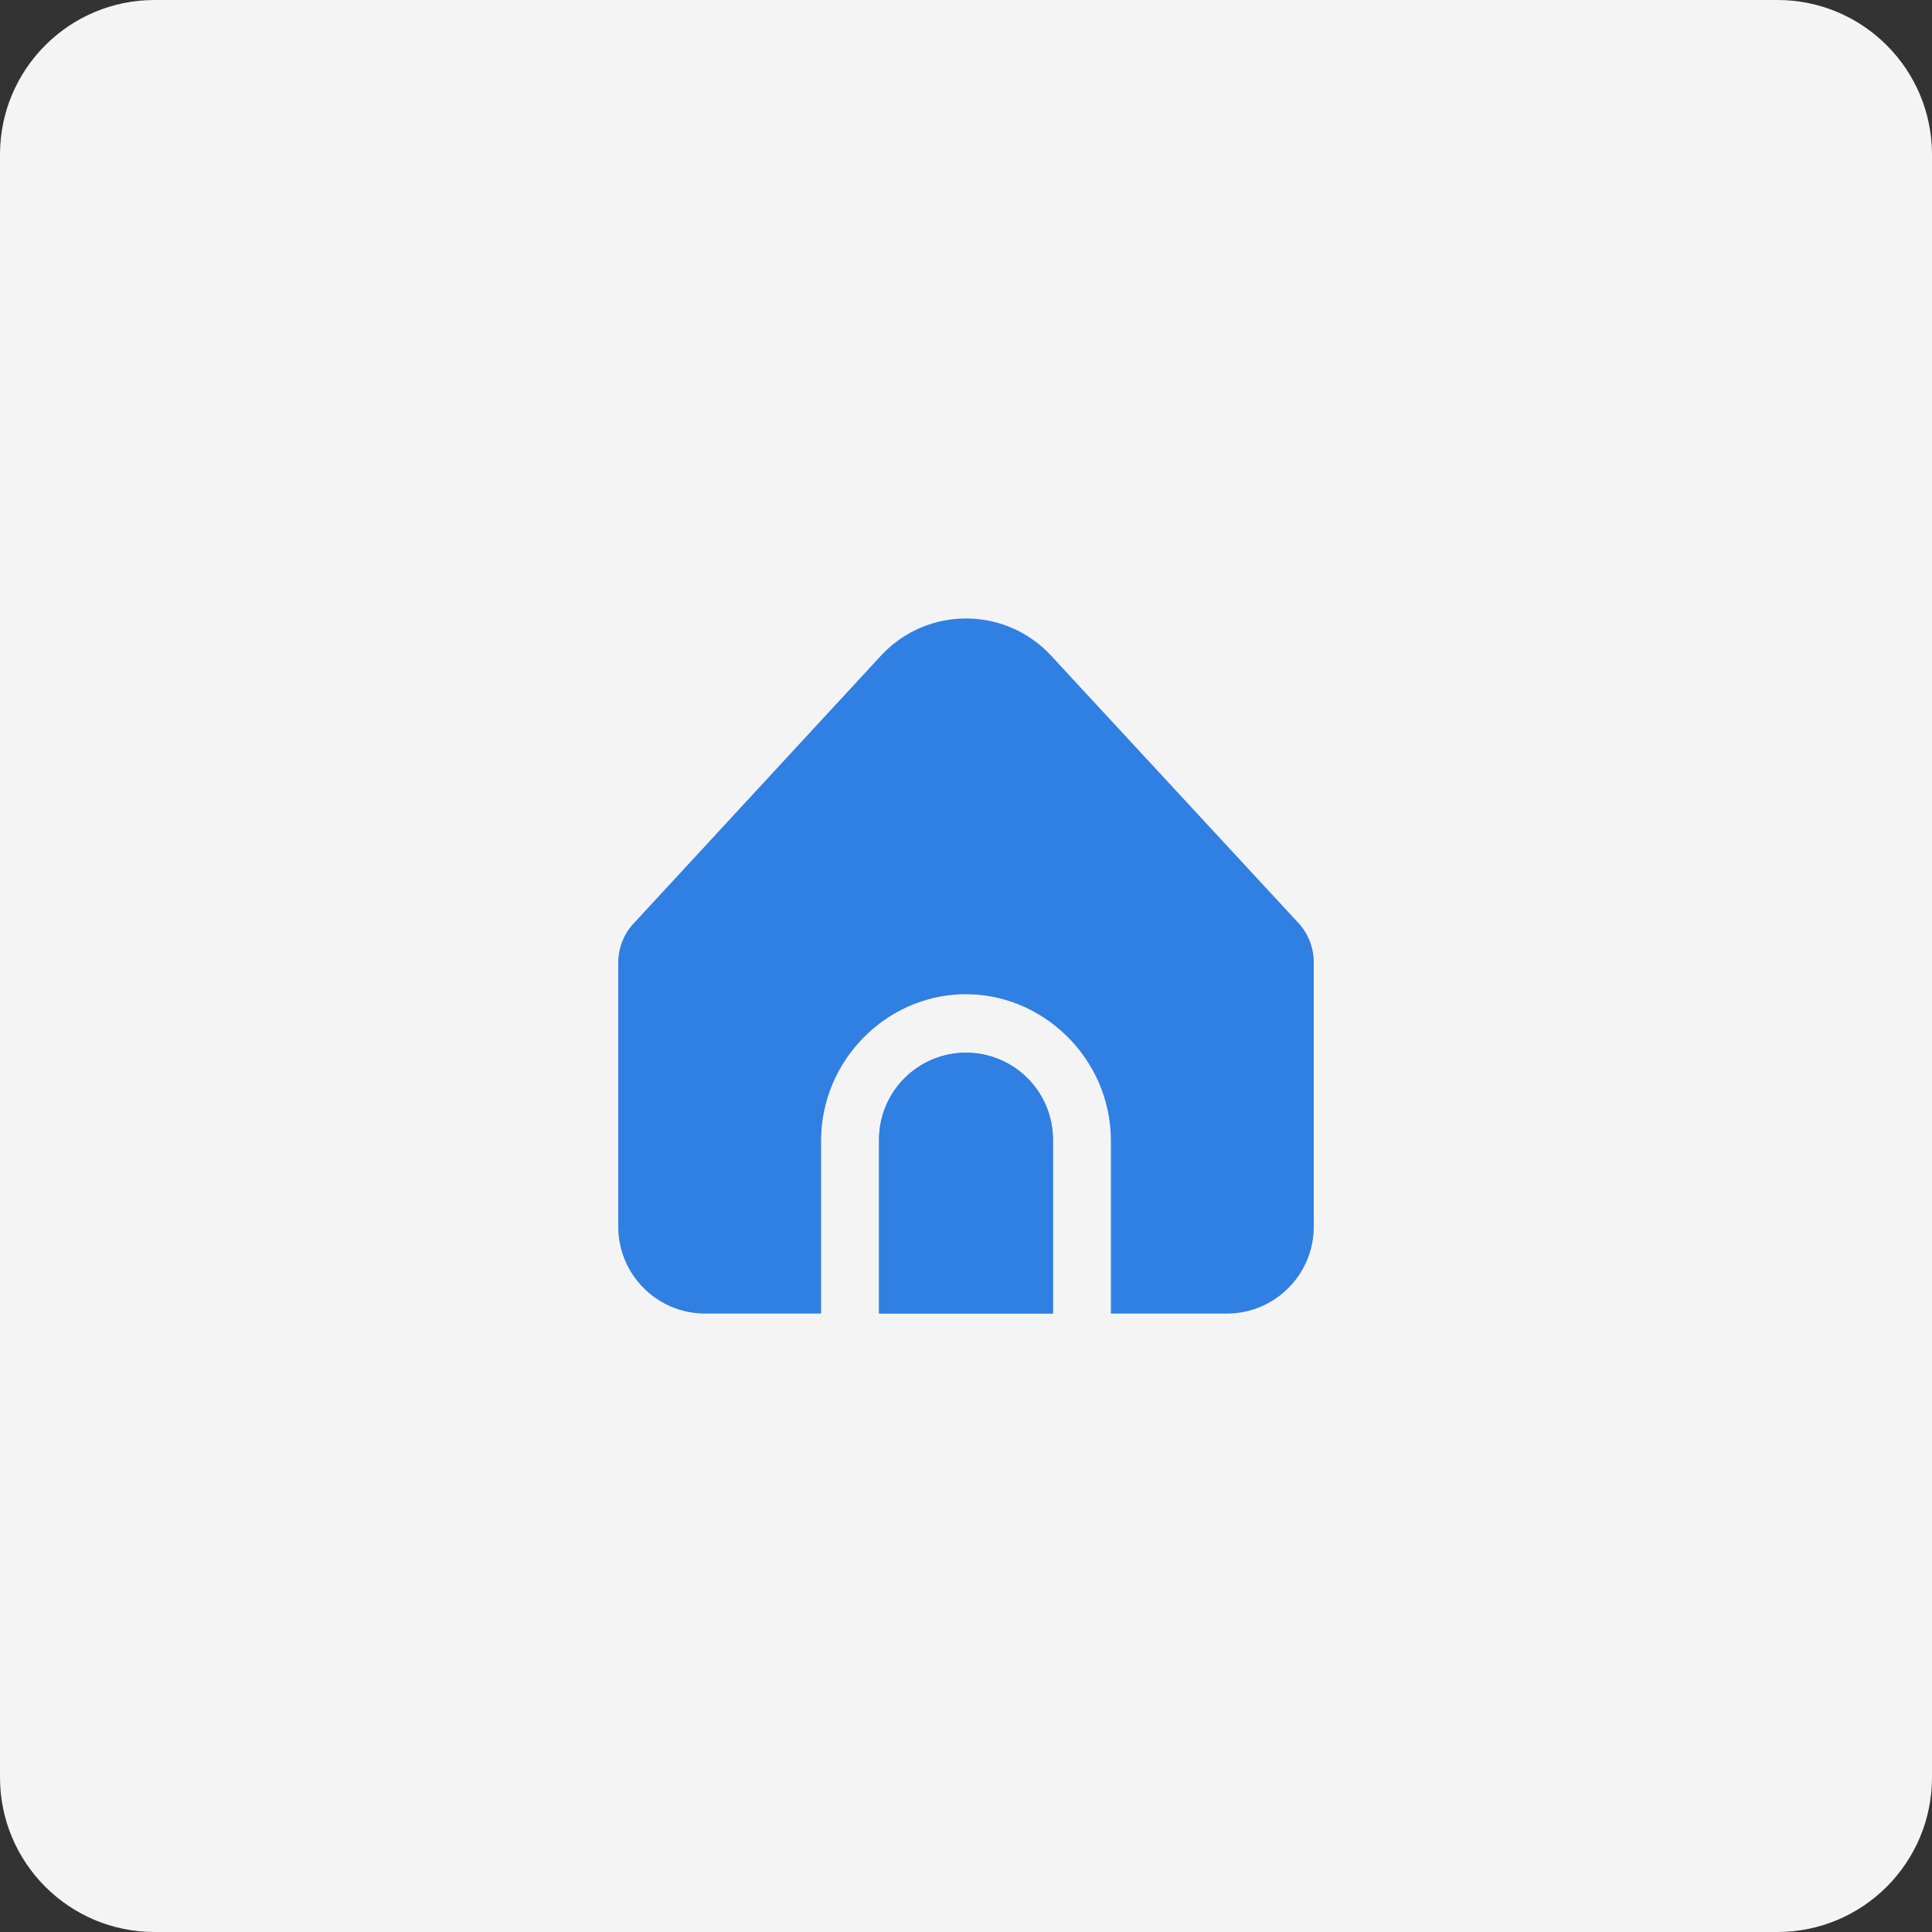 <?xml version="1.0" encoding="UTF-8"?> <svg xmlns="http://www.w3.org/2000/svg" width="50" height="50" viewBox="0 0 50 50" fill="none"><rect x="0" y="0" width="50" height="50" fill="#333333" stroke="none"/><path d="M46 0H4C1.791 0 0 1.791 0 4V46C0 48.209 1.791 50 4 50H46C48.209 50 50 48.209 50 46V4C50 1.791 48.209 0 46 0Z" fill="#F4F4F4"></path><path d="M25 27.244C23.757 27.244 22.75 28.252 22.75 29.494V33.994H27.25V29.494C27.25 28.252 26.243 27.244 25 27.244Z" fill="#307FE2"></path><path d="M28.75 29.495V33.995H31.75C32.993 33.995 34 32.987 34 31.745V24.904C34 24.514 33.849 24.14 33.578 23.86L27.204 16.97C26.08 15.753 24.182 15.678 22.965 16.803C22.907 16.856 22.851 16.912 22.798 16.97L16.436 23.858C16.157 24.139 16 24.519 16 24.915V31.745C16 32.987 17.007 33.995 18.25 33.995H21.25V29.495C21.264 27.45 22.915 25.779 24.909 25.731C26.969 25.682 28.734 27.38 28.75 29.495Z" fill="#307FE2"></path><path d="M25 27.244C23.757 27.244 22.75 28.252 22.75 29.494V33.994H27.25V29.494C27.25 28.252 26.243 27.244 25 27.244Z" fill="#307FE2"></path></svg> 
